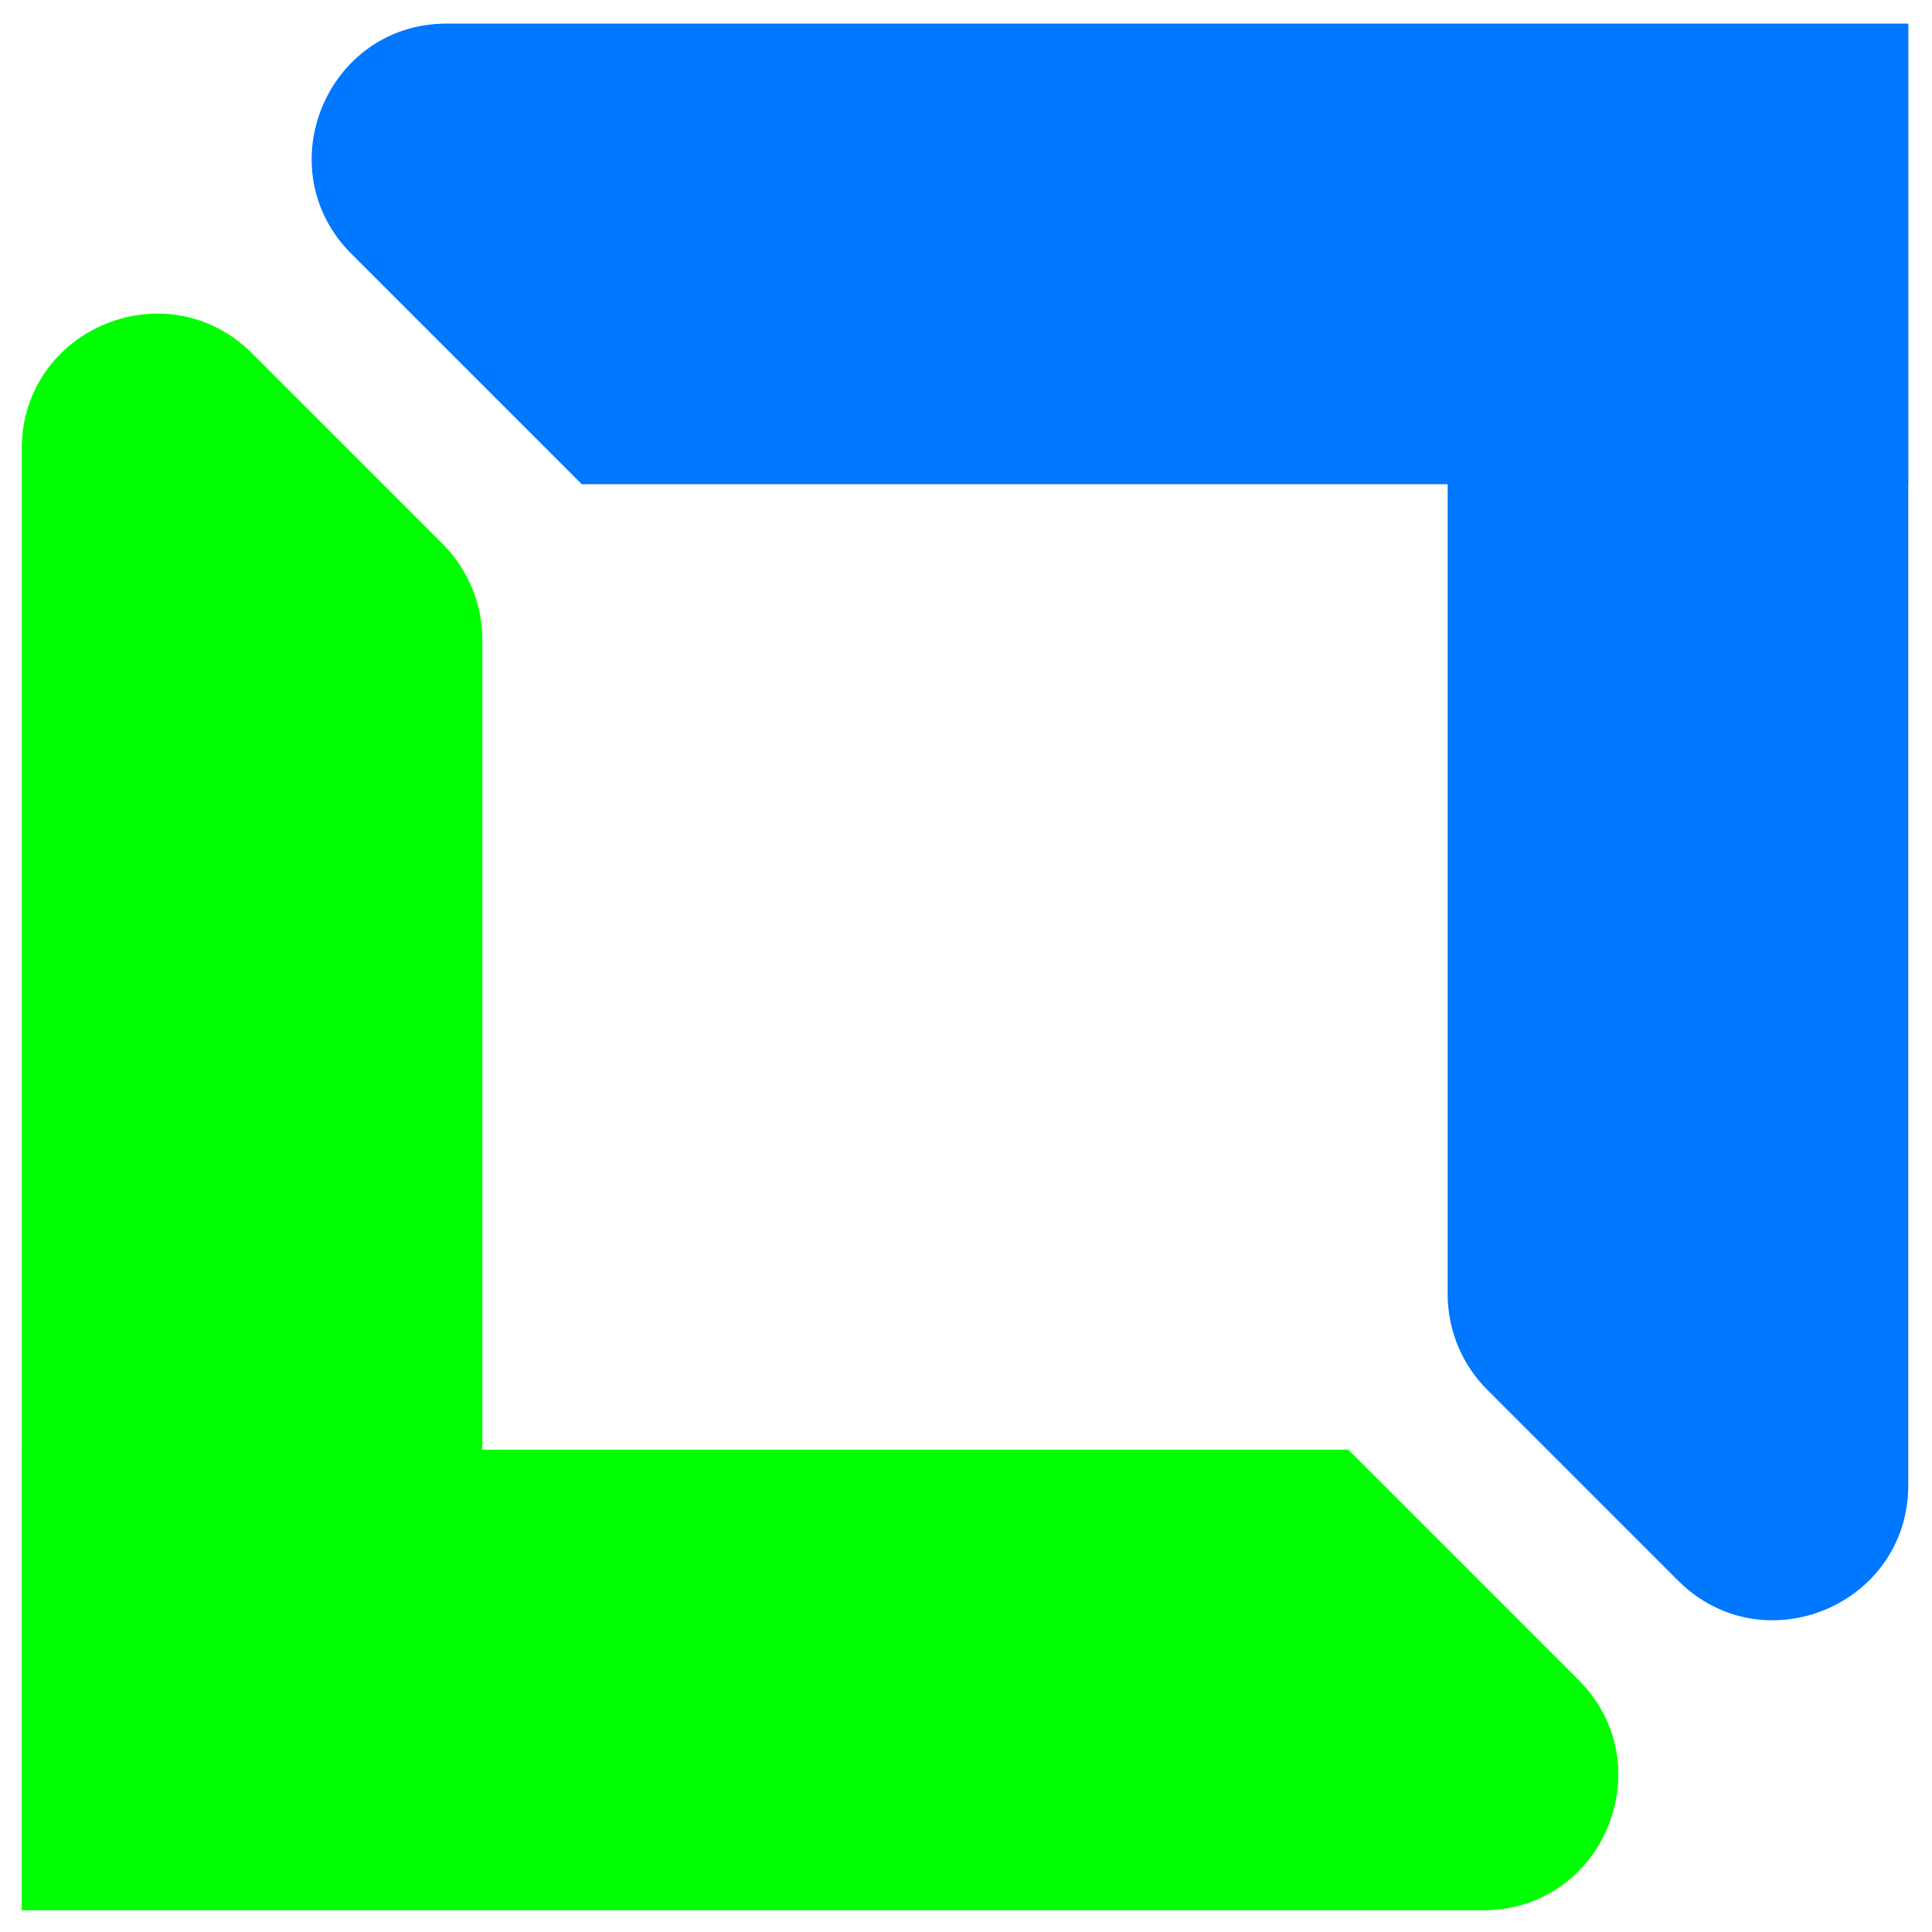 <?xml version="1.0" encoding="utf-8"?>
<!-- Generator: Adobe Illustrator 24.2.1, SVG Export Plug-In . SVG Version: 6.00 Build 0)  -->
<svg version="1.1" xmlns="http://www.w3.org/2000/svg" xmlns:xlink="http://www.w3.org/1999/xlink" x="0px" y="0px"
	 viewBox="0 0 1024 1024" style="enable-background:new 0 0 1024 1024;" xml:space="preserve">
<style type="text/css">
	.st0{fill:#00FF00;}
	.st1{fill:#0077FF;}
	.st2{fill:none;}
</style>
<g id="Caixa">
	<path class="st0" d="M714.66,1012.5h71.46c63.7,0,95.61-77.02,50.56-122.07l0,0L714.66,768.41v-0.05h-0.05l0,0v0l-458.96,0V338.99
		c0-18.96-7.53-37.15-20.94-50.56L133.59,187.3l0,0c-45.04-45.05-122.06-13.14-122.06,50.56v71.51v458.98h-0.05l0,244.14h0.05v0
		h244.13l0,0H714.66L714.66,1012.5z"/>
	<path class="st1" d="M308.29,12.5l-71.46,0c-63.7,0-95.61,77.02-50.56,122.07l0,0l122.02,122.02v0.05h0.05l0,0v0l458.96,0v429.37
		c0,18.96,7.53,37.15,20.94,50.56L889.36,837.7l0,0c45.04,45.05,122.06,13.14,122.06-50.56v-71.51V256.64h0.05l0-244.14h-0.05v0
		l-244.13,0l0,0L308.29,12.5L308.29,12.5z"/>
</g>
<g id="Parte_vazia_Caixa">
	<polygon class="st2" points="303.5,250.5 249.5,304.5 -0.5,54.5 0.5,0.5 53.5,0.5 	"/>
	<polygon class="st2" points="719.5,774.5 773.5,720.5 1023.5,970.5 1024.5,1023.5 969.5,1024.5 	"/>
</g>
</svg>
